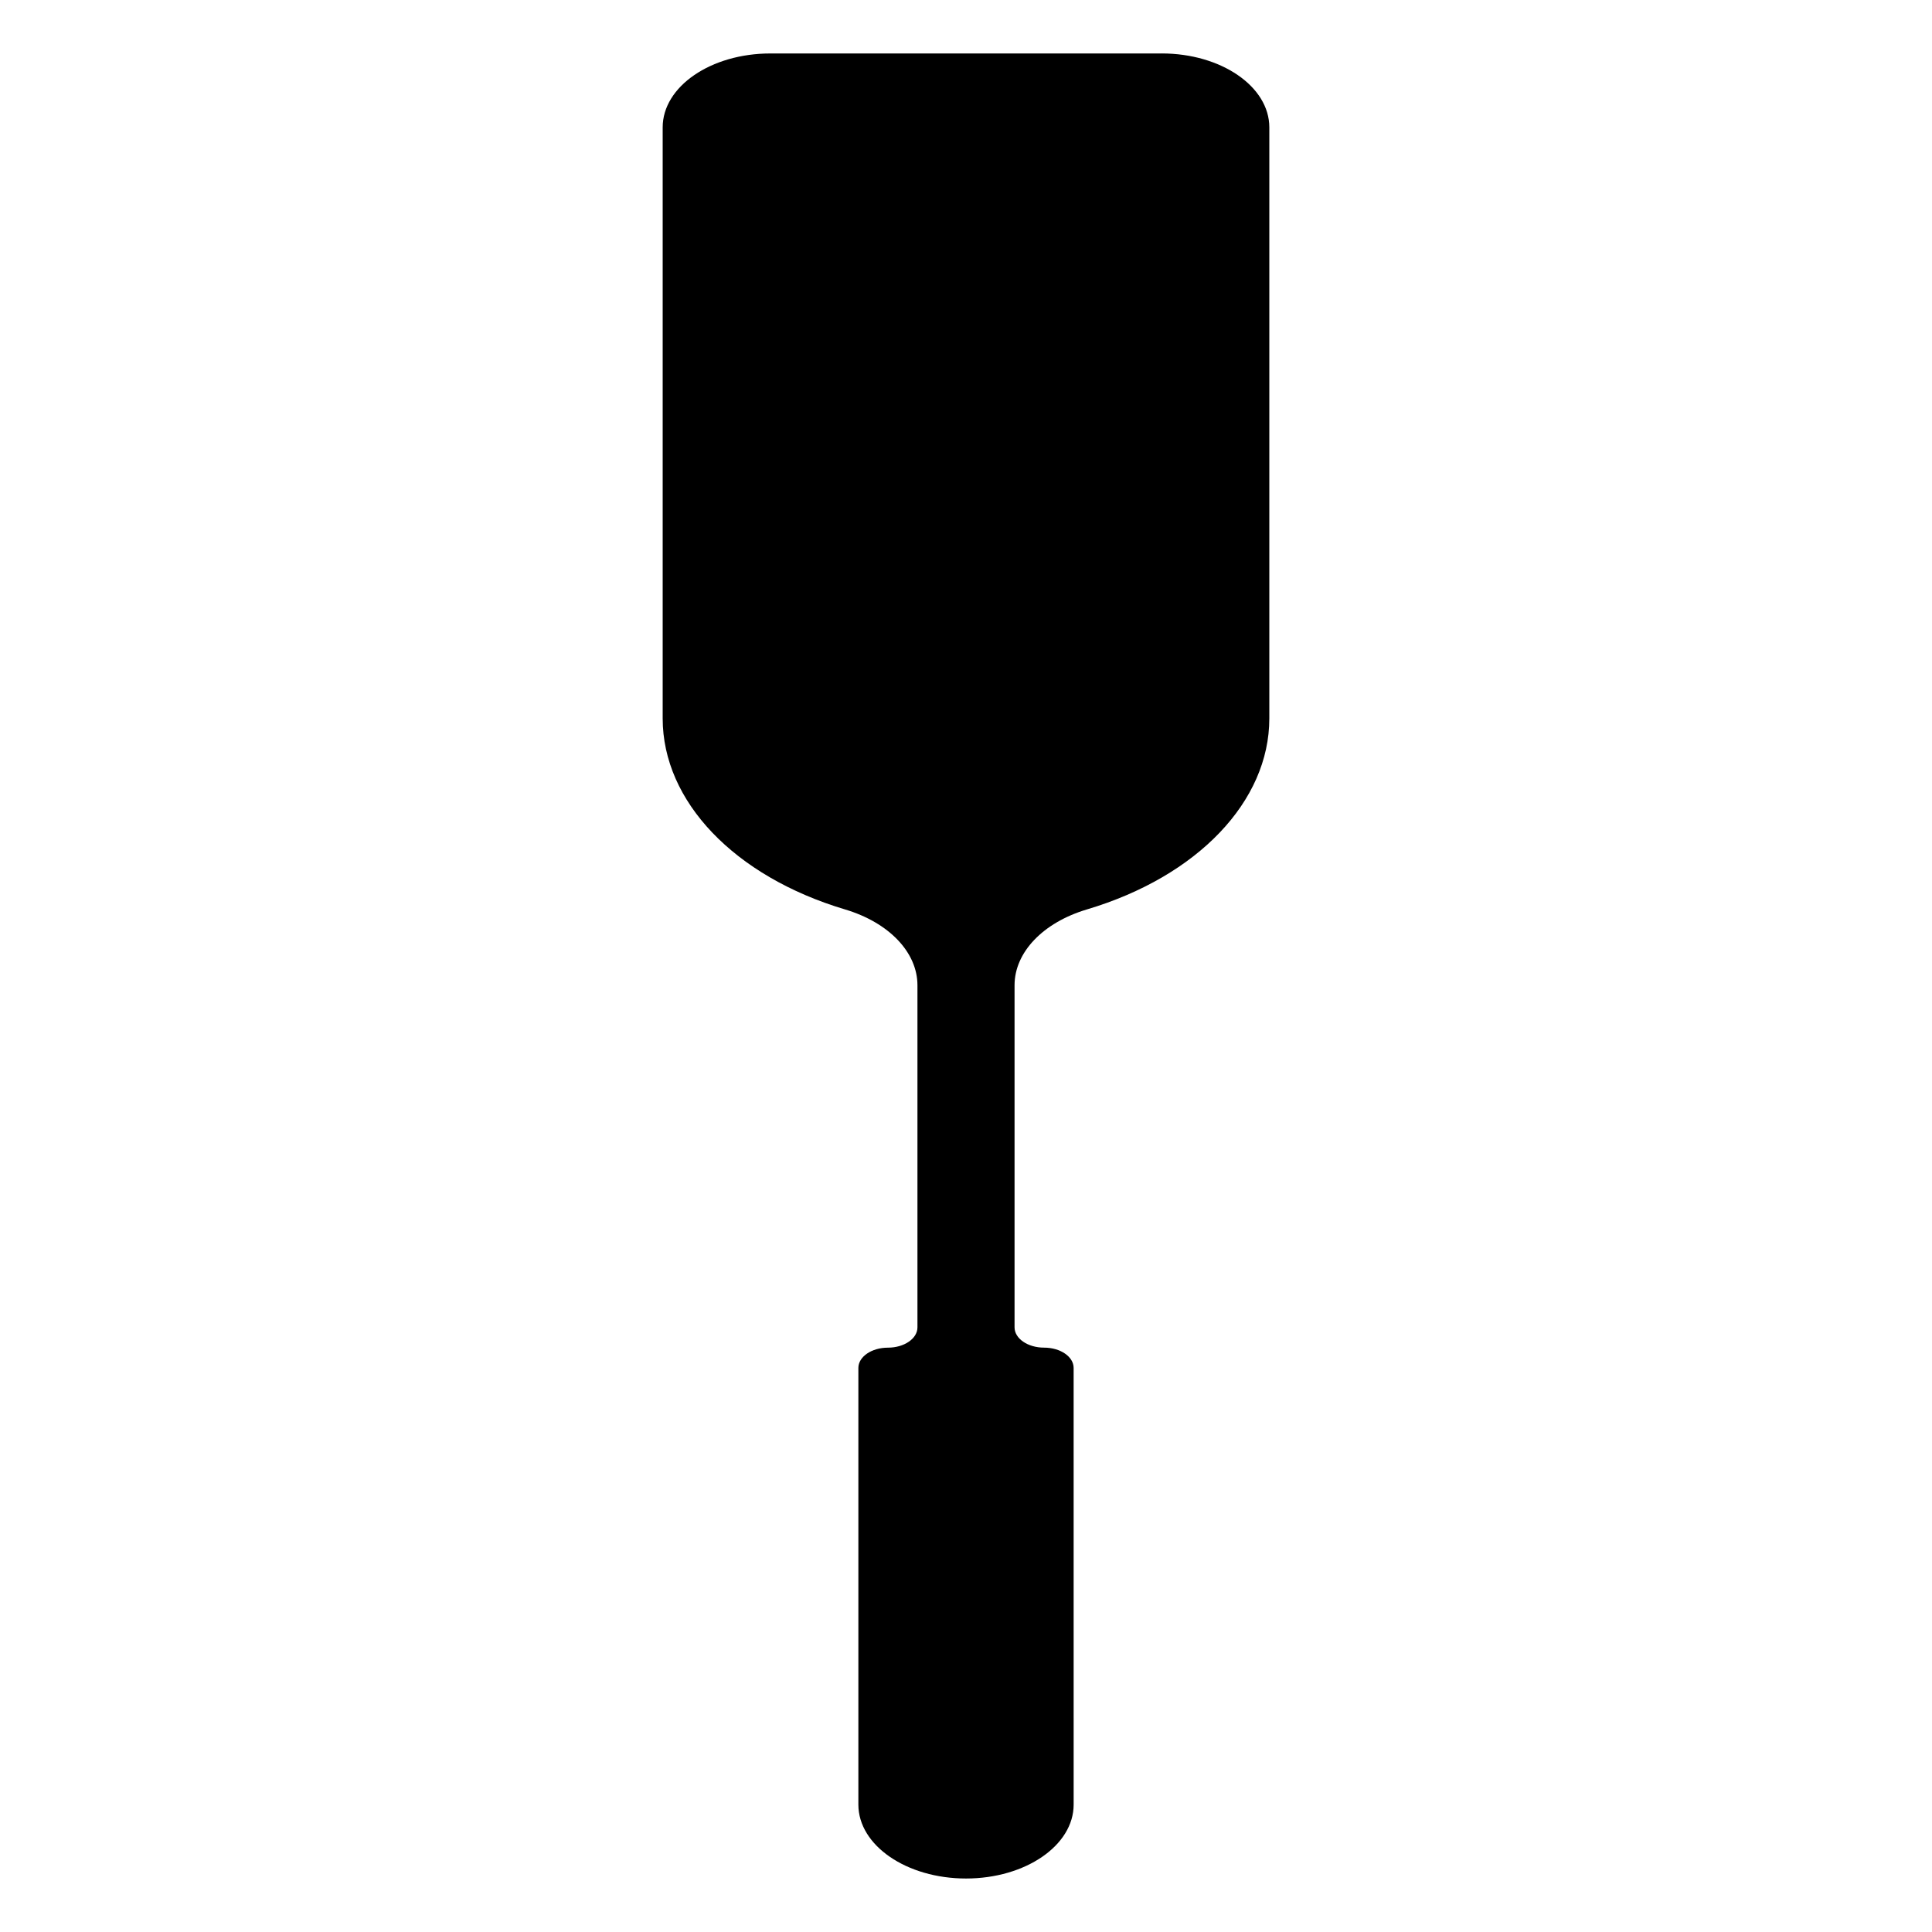 <?xml version="1.0" encoding="UTF-8"?>
<!-- Uploaded to: ICON Repo, www.iconrepo.com, Generator: ICON Repo Mixer Tools -->
<svg fill="#000000" width="800px" height="800px" version="1.1" viewBox="144 144 512 512" xmlns="http://www.w3.org/2000/svg">
 <path d="m451.86 158.17h-103.72c-15.754 0-28.523 8.77-28.523 19.582v156.65c0 21.973 18.984 41.848 48.328 50.609 11.652 3.477 19.188 11.371 19.188 20.094v90.664c0 2.969-3.504 5.375-7.828 5.375s-7.828 2.406-7.828 5.375v115.72c0.004 10.816 12.773 19.586 28.527 19.586s28.523-8.77 28.523-19.582l-0.004-115.73c0-2.969-3.504-5.375-7.828-5.375-4.324 0-7.828-2.406-7.828-5.375v-90.664c0-8.723 7.535-16.617 19.188-20.094 29.348-8.758 48.328-28.637 48.328-50.609v-156.65c0-10.816-12.77-19.582-28.523-19.582z"/>
</svg>